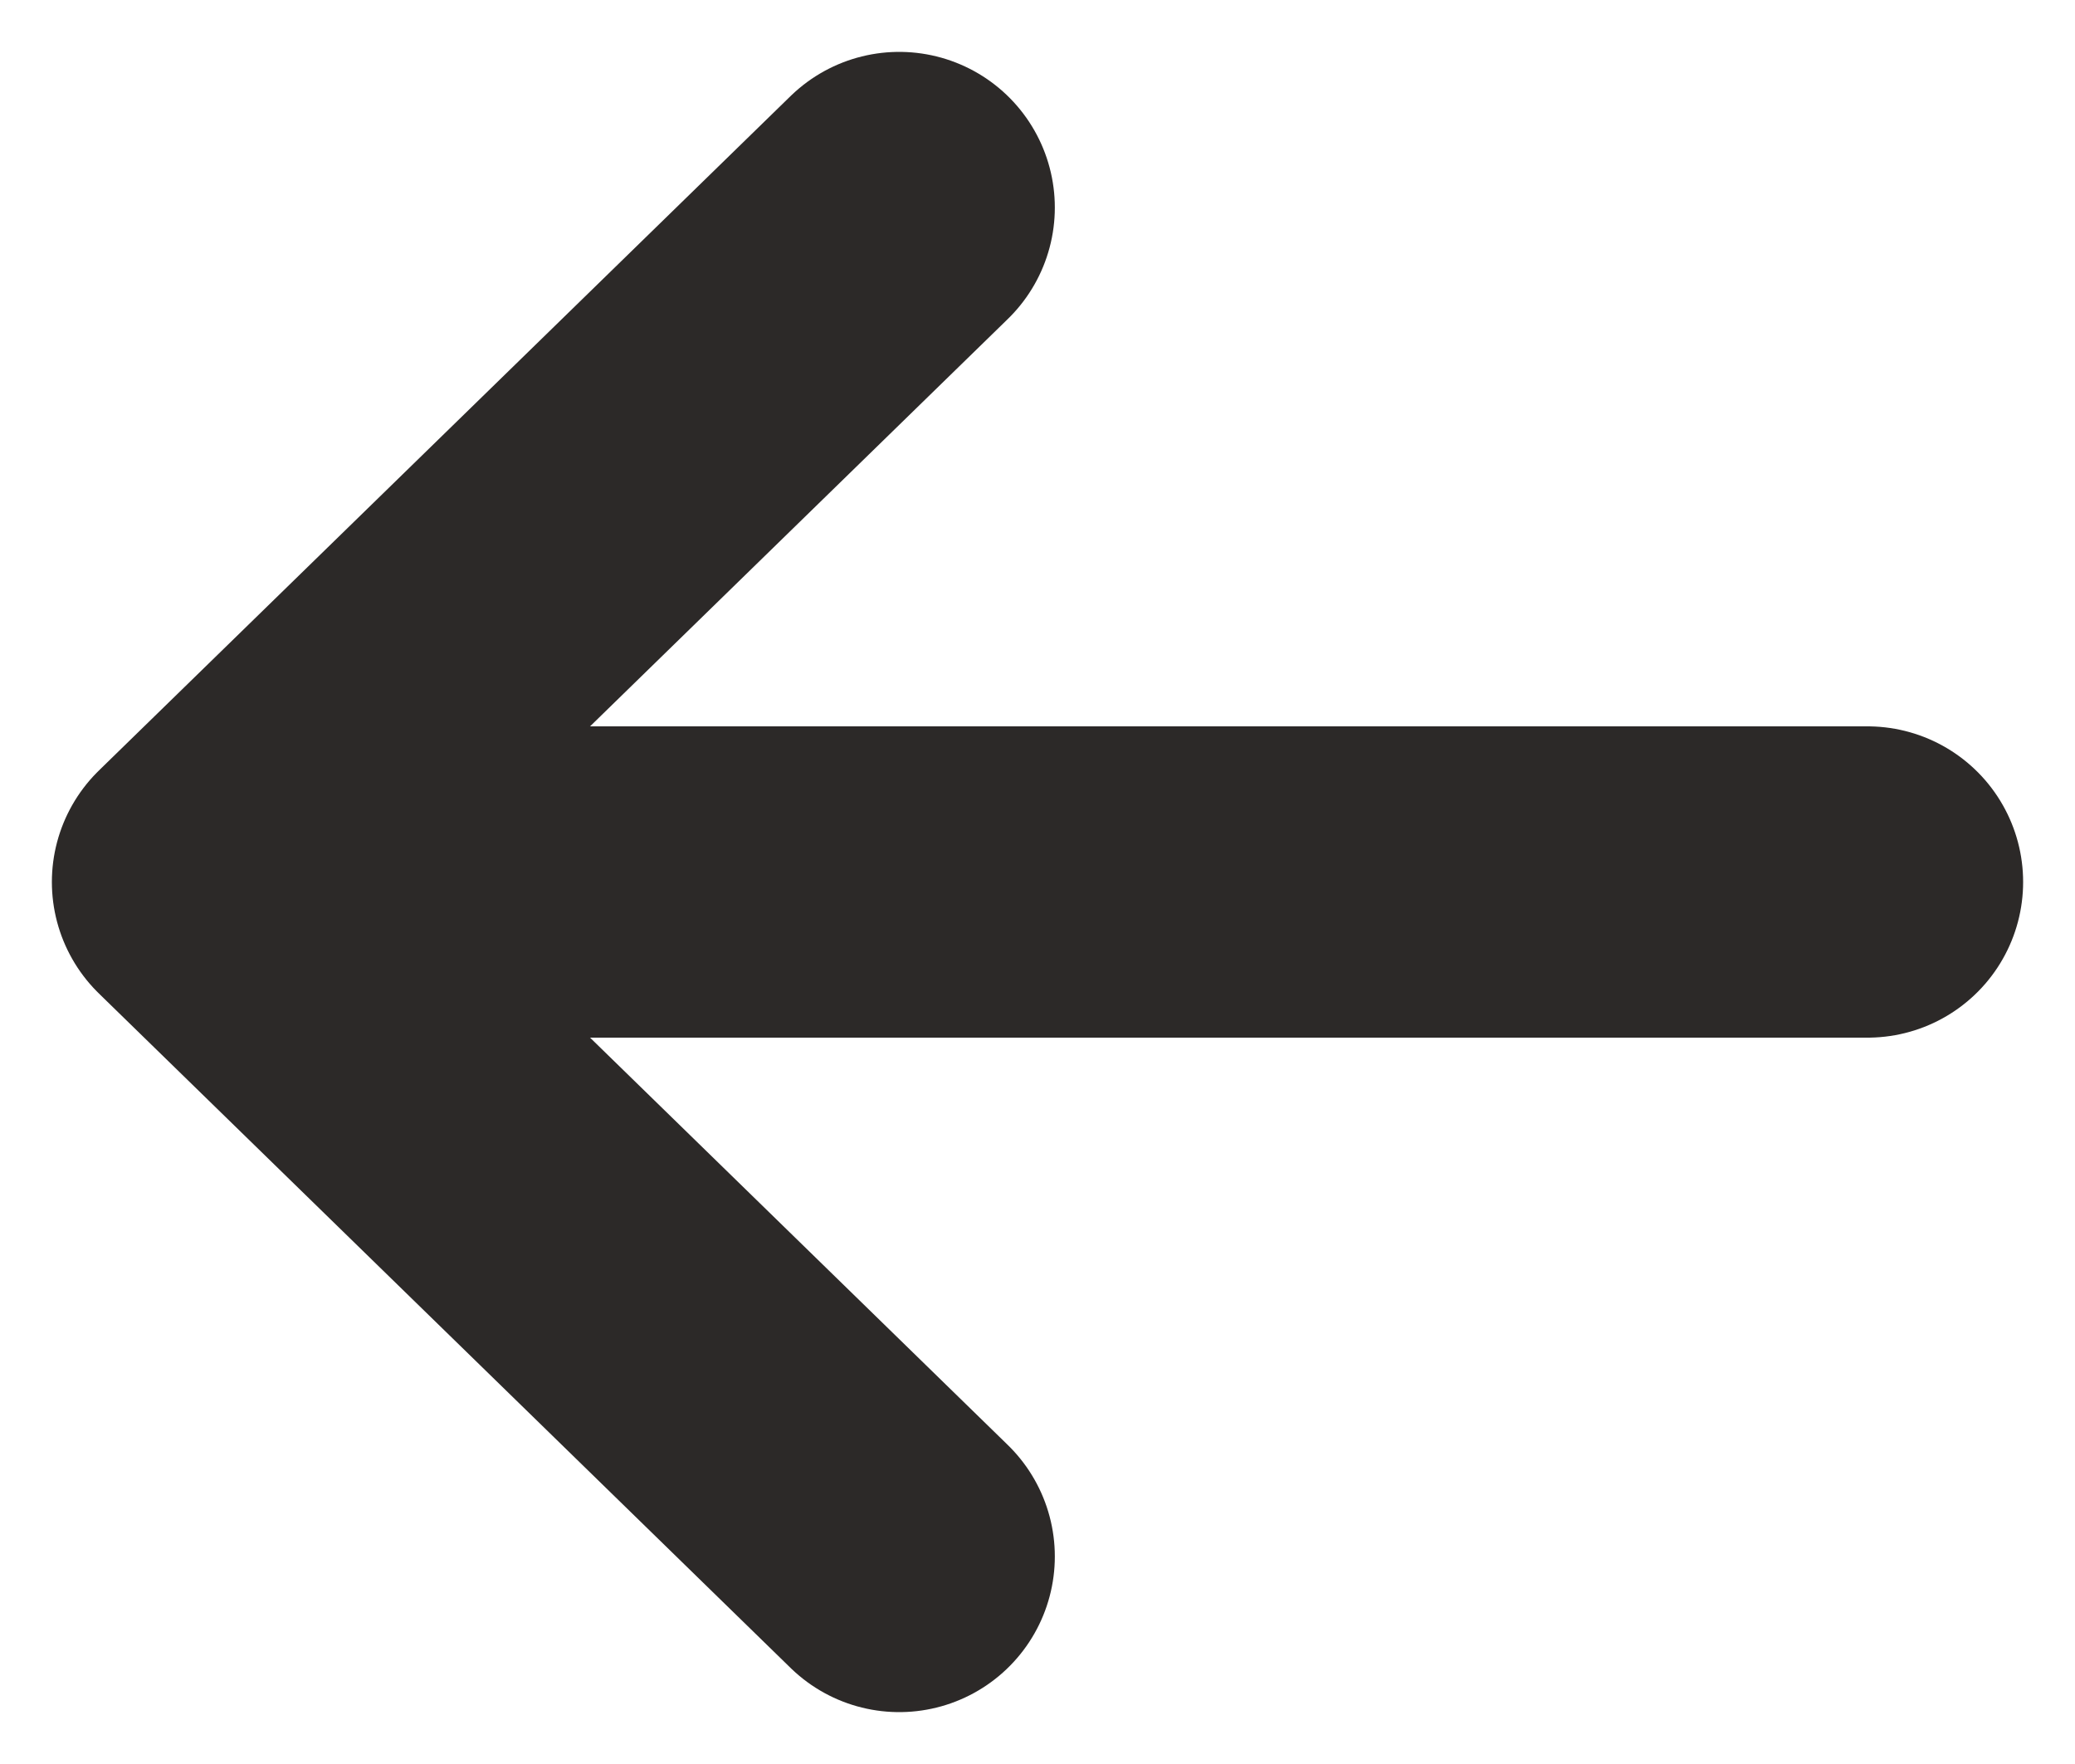 <svg xmlns="http://www.w3.org/2000/svg" width="20" height="17" viewBox="0 0 20 17" fill="none">
    <path d="M8.667 2L2 8.5M2 8.5L8.667 15M2 8.5H18" stroke="#2C2928" stroke-width="3" stroke-linecap="round" stroke-linejoin="round"/>
</svg>
